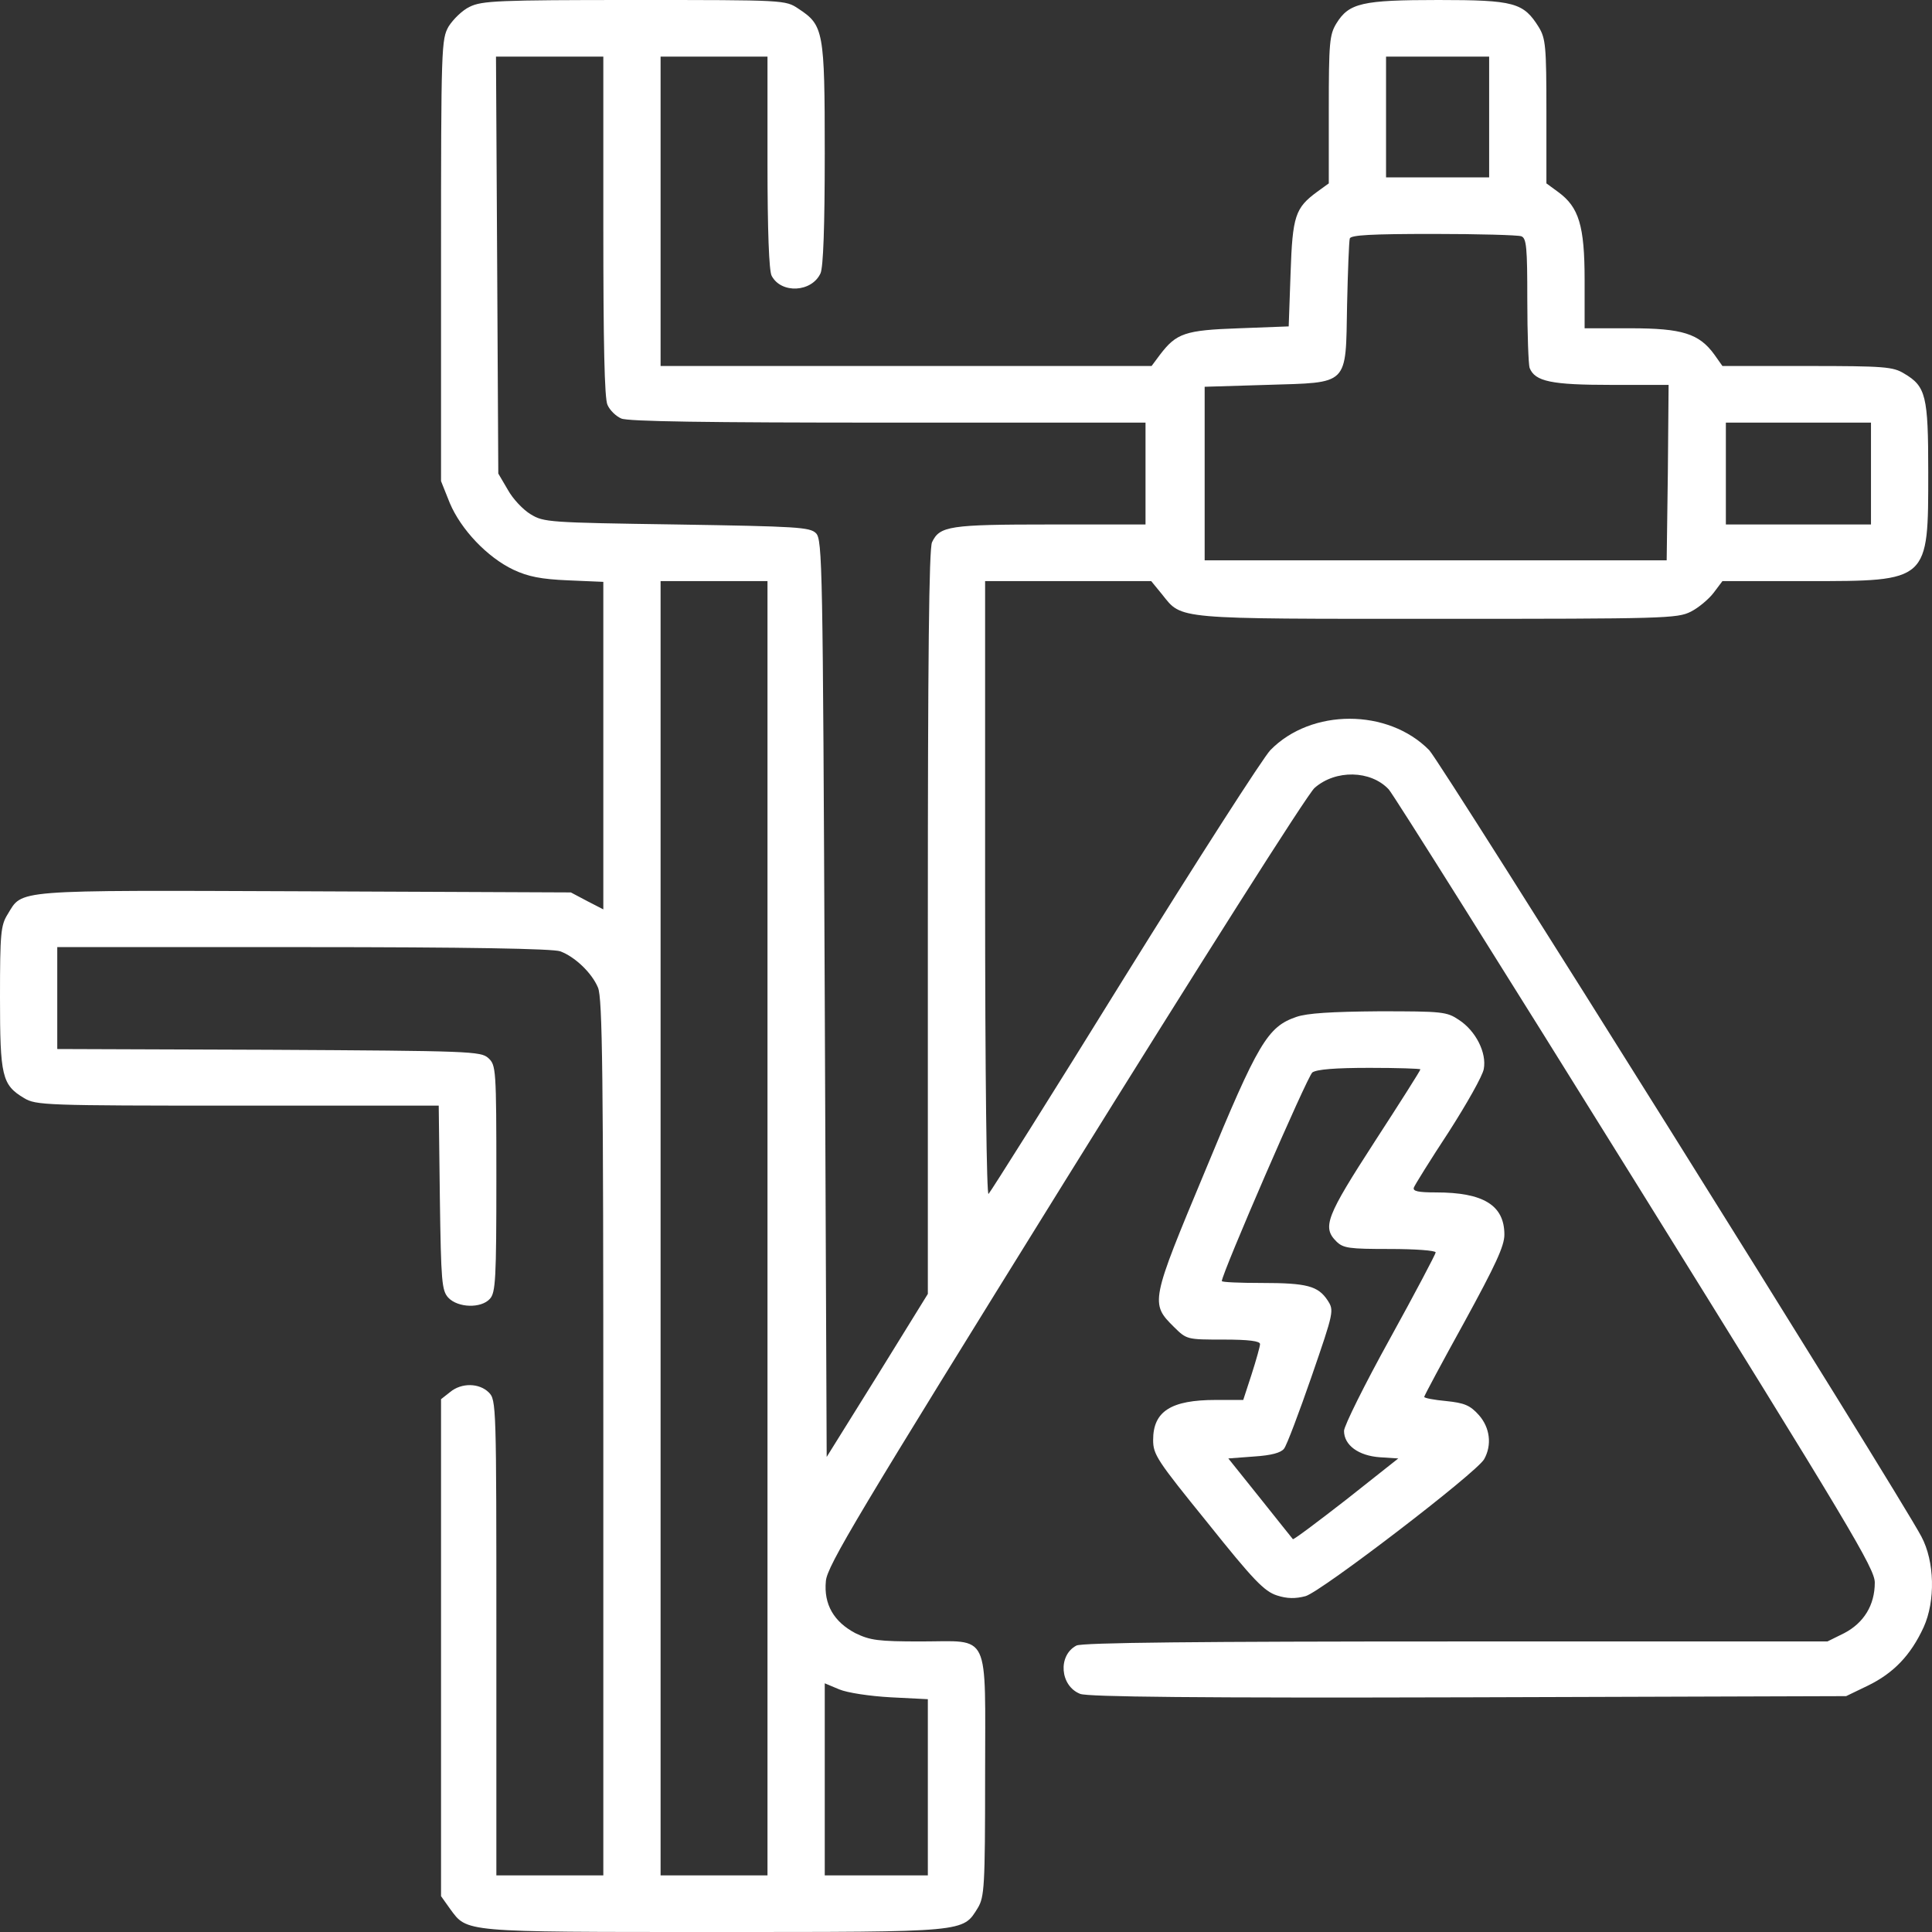 <?xml version="1.0" encoding="UTF-8"?> <svg xmlns="http://www.w3.org/2000/svg" width="36" height="36" viewBox="0 0 36 36" fill="none"><rect x="0" y="0" width="36" height="36" fill="#333333" stroke="none"/><path d="M8.751 0.127C8.616 0.19 8.445 0.359 8.36 0.492C8.225 0.731 8.218 0.844 8.218 4.852V8.965L8.381 9.373C8.588 9.865 9.079 10.385 9.569 10.617C9.84 10.744 10.082 10.793 10.587 10.814L11.242 10.842V13.894V16.945L10.943 16.791L10.637 16.629L5.678 16.608C0.185 16.587 0.427 16.573 0.142 17.037C0.014 17.241 0 17.395 0 18.584C0 20.053 0.036 20.215 0.448 20.461C0.669 20.595 0.832 20.602 4.425 20.602H8.175L8.196 22.317C8.218 23.885 8.232 24.047 8.353 24.18C8.531 24.37 8.965 24.384 9.128 24.202C9.235 24.089 9.249 23.829 9.249 21.959C9.249 19.905 9.242 19.849 9.1 19.716C8.958 19.589 8.773 19.582 5.009 19.561L1.067 19.547V18.598V17.648H5.649C8.716 17.648 10.302 17.677 10.438 17.726C10.708 17.824 11.028 18.127 11.142 18.401C11.227 18.591 11.242 20.018 11.242 26.789V34.945H10.245H9.249V30.516C9.249 26.177 9.249 26.086 9.107 25.945C8.929 25.77 8.602 25.762 8.388 25.938L8.218 26.072V30.706V35.332L8.388 35.571C8.709 36.007 8.602 36 13.312 36C18.043 36 17.936 36.007 18.221 35.55C18.342 35.346 18.356 35.156 18.356 33.096C18.356 30.354 18.47 30.586 17.161 30.586C16.357 30.586 16.215 30.565 15.937 30.431C15.539 30.22 15.347 29.897 15.389 29.461C15.411 29.18 15.994 28.209 19.843 22.008C22.334 18 24.368 14.787 24.496 14.681C24.888 14.337 25.542 14.351 25.877 14.709C25.962 14.801 28.032 18.098 30.48 22.036C34.471 28.456 34.934 29.229 34.934 29.489C34.934 29.911 34.728 30.241 34.365 30.431L34.052 30.586H27.122C22.376 30.586 20.149 30.607 20.057 30.663C19.708 30.846 19.751 31.416 20.128 31.563C20.263 31.619 22.319 31.641 27.357 31.627L34.4 31.605L34.806 31.409C35.282 31.177 35.603 30.846 35.845 30.319C36.065 29.834 36.051 29.095 35.802 28.631C35.368 27.809 26.851 14.203 26.631 13.978C25.863 13.198 24.432 13.198 23.671 13.978C23.536 14.119 22.312 16.024 20.953 18.211C19.601 20.398 18.456 22.212 18.42 22.247C18.385 22.289 18.356 20.116 18.356 16.573V10.828H19.907H21.451L21.658 11.081C22.028 11.545 21.871 11.531 26.787 11.531C31.021 11.531 31.256 11.524 31.505 11.398C31.647 11.327 31.839 11.166 31.931 11.046L32.095 10.828H33.675C35.951 10.828 35.93 10.842 35.93 8.789C35.93 7.376 35.887 7.2 35.482 6.961C35.275 6.834 35.119 6.82 33.675 6.82H32.095L31.946 6.609C31.661 6.216 31.348 6.117 30.38 6.117H29.527V5.217C29.527 4.205 29.42 3.86 29.036 3.579L28.815 3.417V2.081C28.815 0.865 28.801 0.717 28.673 0.506C28.388 0.049 28.218 -1.14441e-06 26.802 -1.14441e-06C25.379 -1.14441e-06 25.137 0.056 24.902 0.436C24.774 0.647 24.76 0.787 24.76 2.046V3.417L24.546 3.572C24.134 3.874 24.084 4.022 24.048 5.091L24.013 6.082L23.088 6.117C22.077 6.152 21.921 6.209 21.615 6.609L21.458 6.82H16.884H12.309V3.938V1.055H13.305H14.301V3.03C14.301 4.282 14.329 5.055 14.379 5.14C14.557 5.477 15.126 5.449 15.29 5.091C15.34 4.971 15.368 4.24 15.368 2.862C15.368 0.57 15.347 0.471 14.877 0.162C14.635 -1.14441e-06 14.628 -1.14441e-06 11.818 -1.14441e-06C9.278 -1.14441e-06 8.979 0.014 8.751 0.127ZM11.242 4.219C11.242 6.384 11.263 7.432 11.32 7.545C11.362 7.643 11.476 7.755 11.576 7.798C11.697 7.854 13.177 7.875 16.542 7.875H21.345V8.824V9.773H19.566C17.688 9.773 17.51 9.802 17.367 10.104C17.31 10.223 17.289 12.27 17.289 17.191V24.11L16.35 25.629L15.404 27.148L15.368 18.605C15.332 10.526 15.325 10.055 15.204 9.935C15.091 9.823 14.856 9.809 12.607 9.773C10.217 9.738 10.132 9.731 9.89 9.584C9.747 9.499 9.555 9.295 9.463 9.127L9.285 8.824L9.264 4.936L9.242 1.055H10.245H11.242V4.219ZM27.748 2.18V3.305H26.787H25.827V2.18V1.055H26.787H27.748V2.18ZM28.346 4.402C28.445 4.437 28.459 4.612 28.459 5.59C28.459 6.223 28.481 6.792 28.502 6.855C28.602 7.109 28.908 7.172 30.025 7.172H31.092L31.078 8.803L31.056 10.441H26.752H22.447V8.824V7.207L23.6 7.172C25.151 7.123 25.073 7.207 25.101 5.674C25.115 5.048 25.137 4.493 25.151 4.444C25.172 4.38 25.549 4.359 26.709 4.359C27.549 4.359 28.282 4.38 28.346 4.402ZM34.863 8.824V9.773H33.511H32.159V8.824V7.875H33.511H34.863V8.824ZM14.301 22.887V34.945H13.305H12.309V22.887V10.828H13.305H14.301V22.887ZM16.599 31.627L17.289 31.662V33.3V34.945H16.329H15.368V33.159V31.366L15.638 31.479C15.788 31.542 16.201 31.605 16.599 31.627Z" fill="white"></path><path d="M24.155 18.949C23.621 19.132 23.443 19.427 22.462 21.804C21.437 24.258 21.43 24.286 21.878 24.729C22.113 24.961 22.12 24.961 22.796 24.961C23.273 24.961 23.479 24.989 23.479 25.045C23.479 25.087 23.408 25.34 23.322 25.608L23.166 26.086H22.654C21.821 26.086 21.487 26.297 21.487 26.831C21.487 27.105 21.558 27.211 22.504 28.378C23.358 29.447 23.557 29.651 23.792 29.728C23.984 29.791 24.141 29.791 24.326 29.742C24.61 29.665 27.513 27.443 27.655 27.19C27.805 26.922 27.762 26.599 27.556 26.367C27.392 26.184 27.285 26.142 26.951 26.107C26.723 26.086 26.538 26.051 26.538 26.029C26.538 26.008 26.873 25.383 27.285 24.637C27.869 23.569 28.032 23.217 28.032 23.006C28.032 22.458 27.641 22.219 26.759 22.219C26.432 22.219 26.318 22.198 26.346 22.127C26.36 22.085 26.652 21.614 26.994 21.094C27.328 20.573 27.627 20.046 27.648 19.919C27.705 19.617 27.499 19.209 27.186 19.005C26.958 18.851 26.88 18.844 25.692 18.844C24.809 18.851 24.354 18.879 24.155 18.949ZM26.467 19.926C26.467 19.948 26.083 20.552 25.613 21.276C24.717 22.662 24.632 22.866 24.902 23.133C25.03 23.259 25.137 23.273 25.898 23.273C26.368 23.273 26.752 23.301 26.752 23.337C26.752 23.365 26.368 24.096 25.898 24.947C25.428 25.797 25.044 26.571 25.044 26.662C25.044 26.93 25.315 27.126 25.713 27.154L26.055 27.176L25.087 27.942C24.553 28.357 24.105 28.694 24.091 28.68C24.077 28.666 23.806 28.322 23.479 27.914L22.888 27.176L23.365 27.14C23.692 27.119 23.87 27.07 23.927 26.993C23.977 26.93 24.205 26.325 24.439 25.65C24.859 24.433 24.859 24.419 24.738 24.23C24.56 23.962 24.354 23.906 23.507 23.906C23.102 23.906 22.767 23.892 22.767 23.871C22.767 23.73 24.361 20.053 24.454 19.983C24.539 19.926 24.873 19.898 25.521 19.898C26.04 19.898 26.467 19.912 26.467 19.926Z" fill="white"></path></svg> 